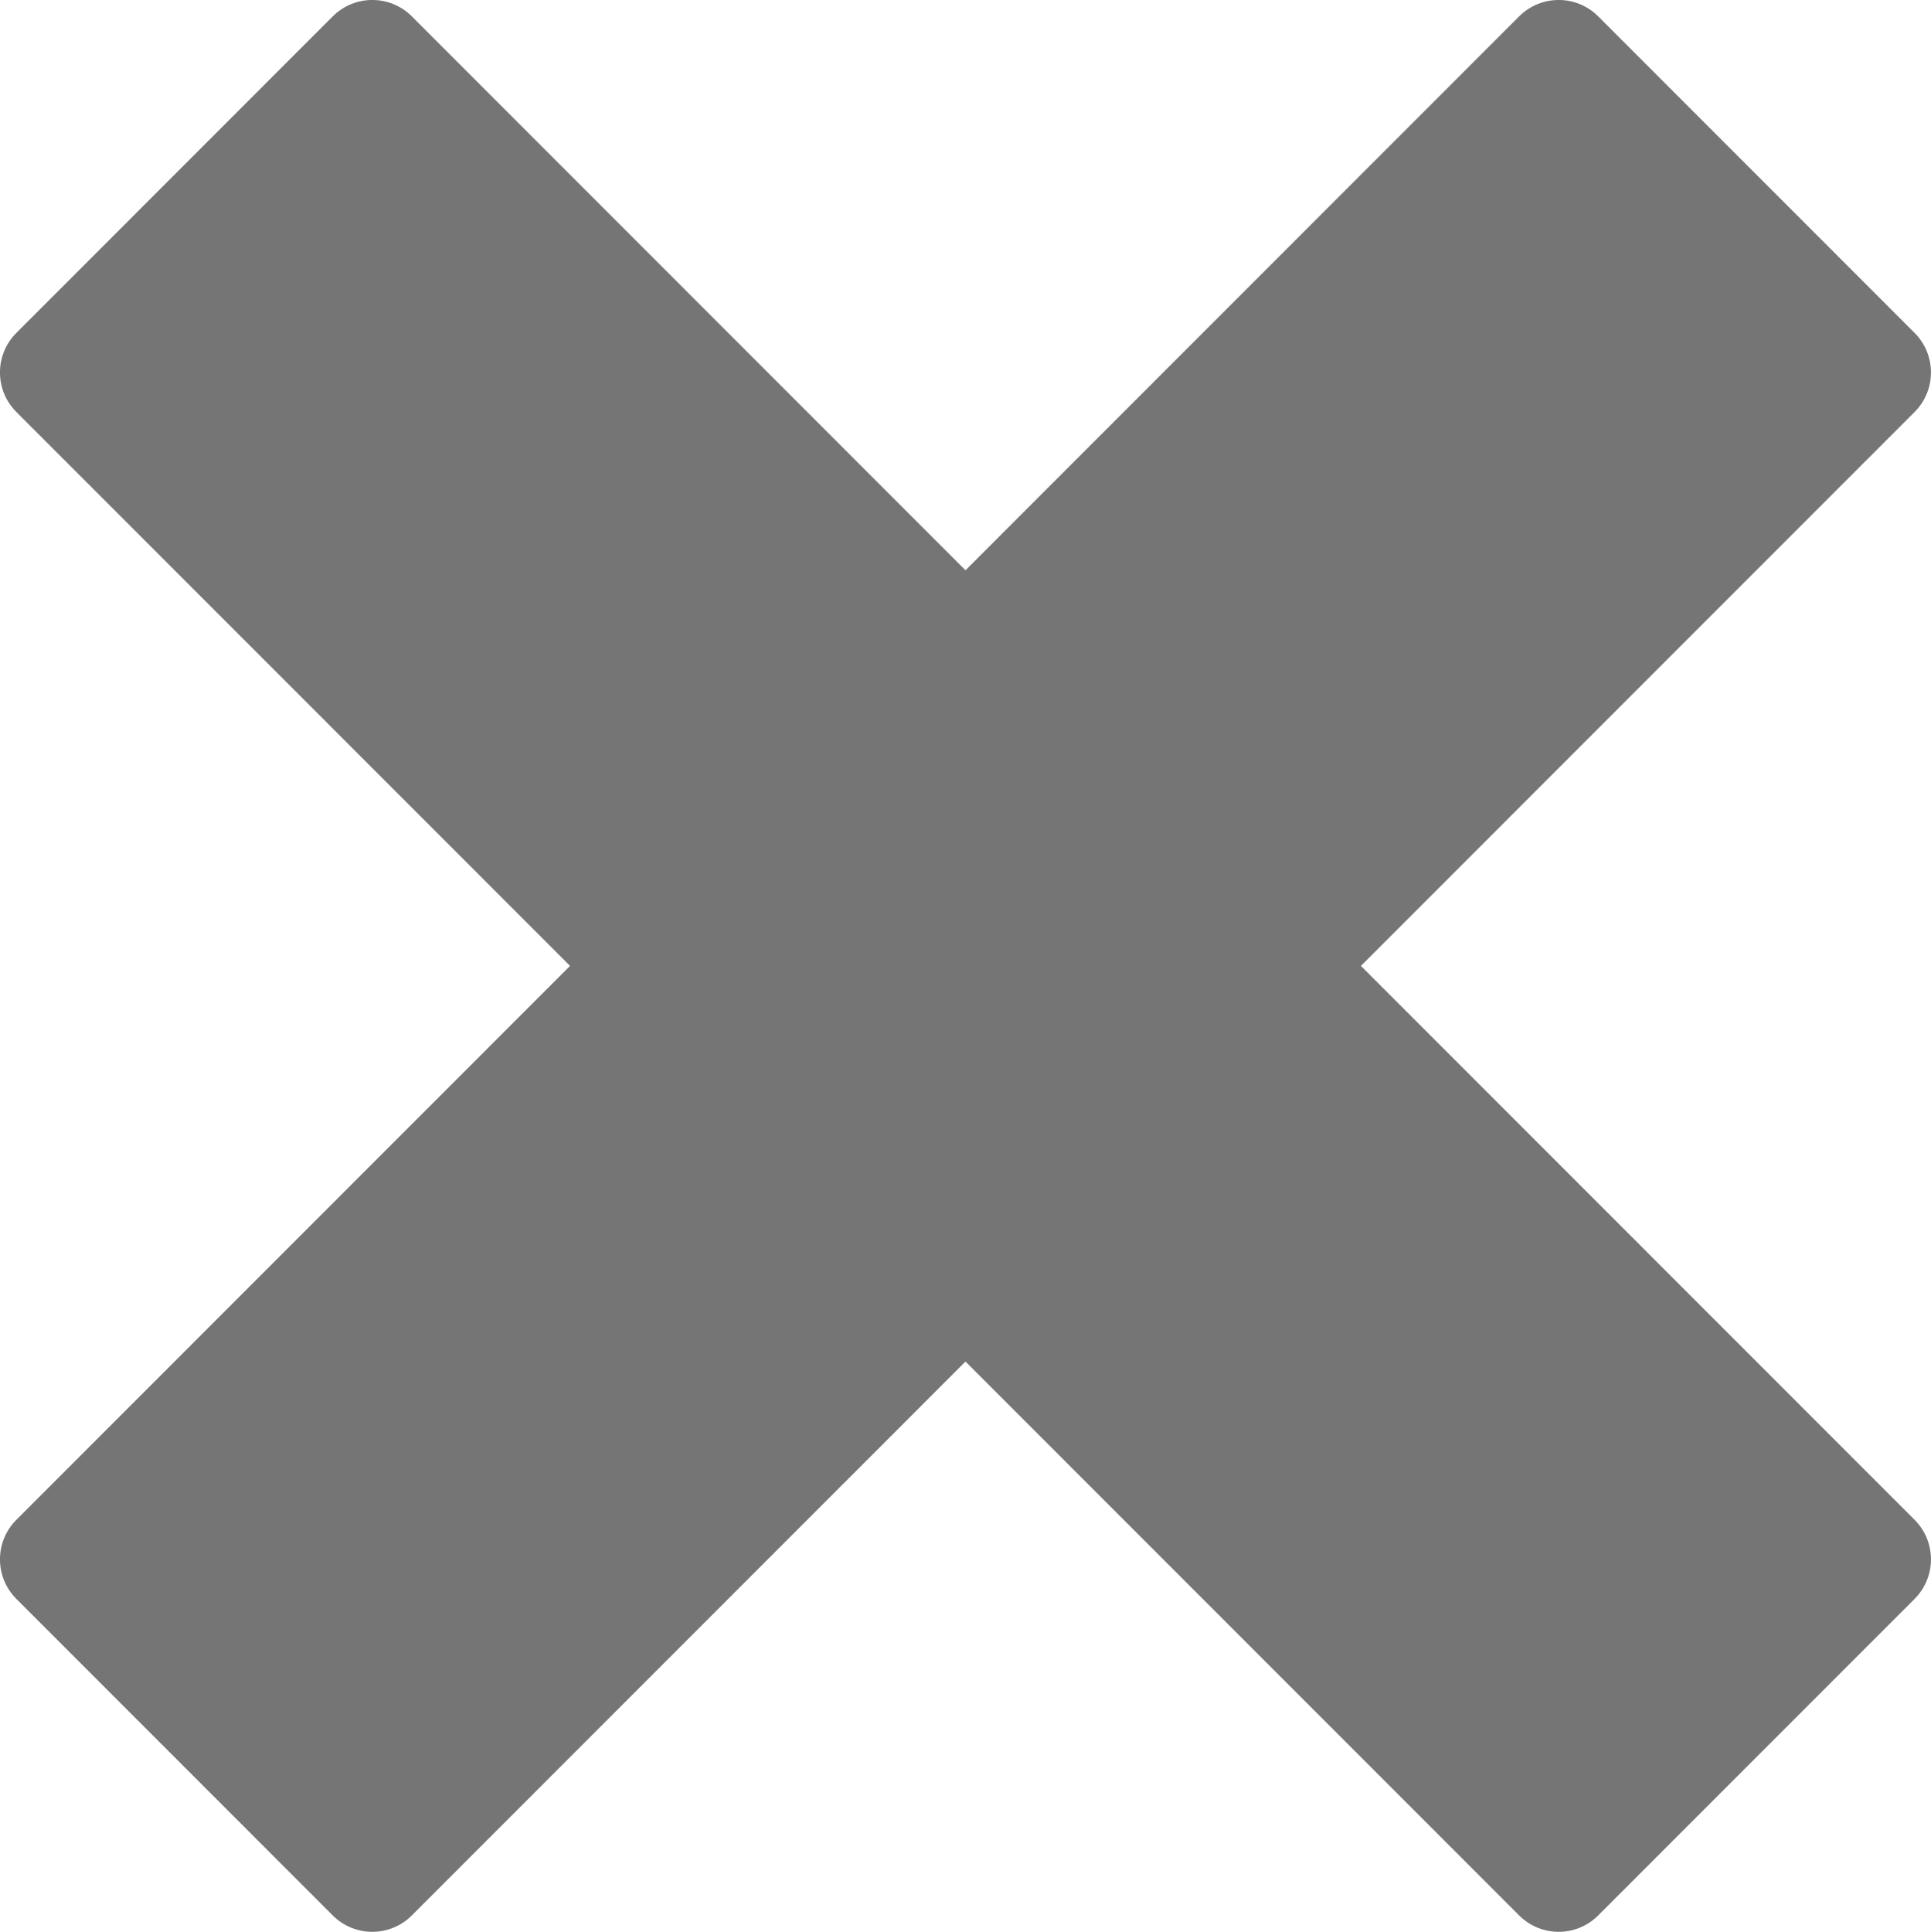 <?xml version="1.0" encoding="utf-8"?>
<!-- Generator: Adobe Illustrator 17.0.0, SVG Export Plug-In . SVG Version: 6.00 Build 0)  -->
<!DOCTYPE svg PUBLIC "-//W3C//DTD SVG 1.1//EN" "http://www.w3.org/Graphics/SVG/1.1/DTD/svg11.dtd">
<svg version="1.1" id="Layer_1" xmlns="http://www.w3.org/2000/svg" xmlns:xlink="http://www.w3.org/1999/xlink" x="0px" y="0px"
	 width="64.031px" height="64.051px" viewBox="0 0 64.031 64.051" enable-background="new 0 0 64.031 64.051" xml:space="preserve">
<g>
	<defs>
		<rect id="SVGID_1_" y="0" width="64.031" height="64.051"/>
	</defs>
	<clipPath id="SVGID_2_">
		<use xlink:href="#SVGID_1_"  overflow="visible"/>
	</clipPath>
	<path clip-path="url(#SVGID_2_)" fill-rule="evenodd" clip-rule="evenodd" fill="#757575" d="M45.128,32.025L63.487,13.66
		c0.724-0.723,0.724-1.898,0-2.623L52.996,0.543c-0.723-0.725-1.898-0.725-2.622,0L32.015,18.908L13.656,0.543
		c-0.724-0.725-1.898-0.725-2.623,0L0.543,11.037c-0.725,0.725-0.725,1.9,0,2.623l18.359,18.365L0.543,50.39
		c-0.725,0.723-0.725,1.898,0,2.623l10.49,10.494c0.725,0.725,1.899,0.725,2.623,0l18.359-18.364l18.359,18.364
		c0.724,0.725,1.899,0.725,2.622,0l10.491-10.494c0.724-0.725,0.724-1.9,0-2.623L45.128,32.025z"/>
</g>
</svg>
